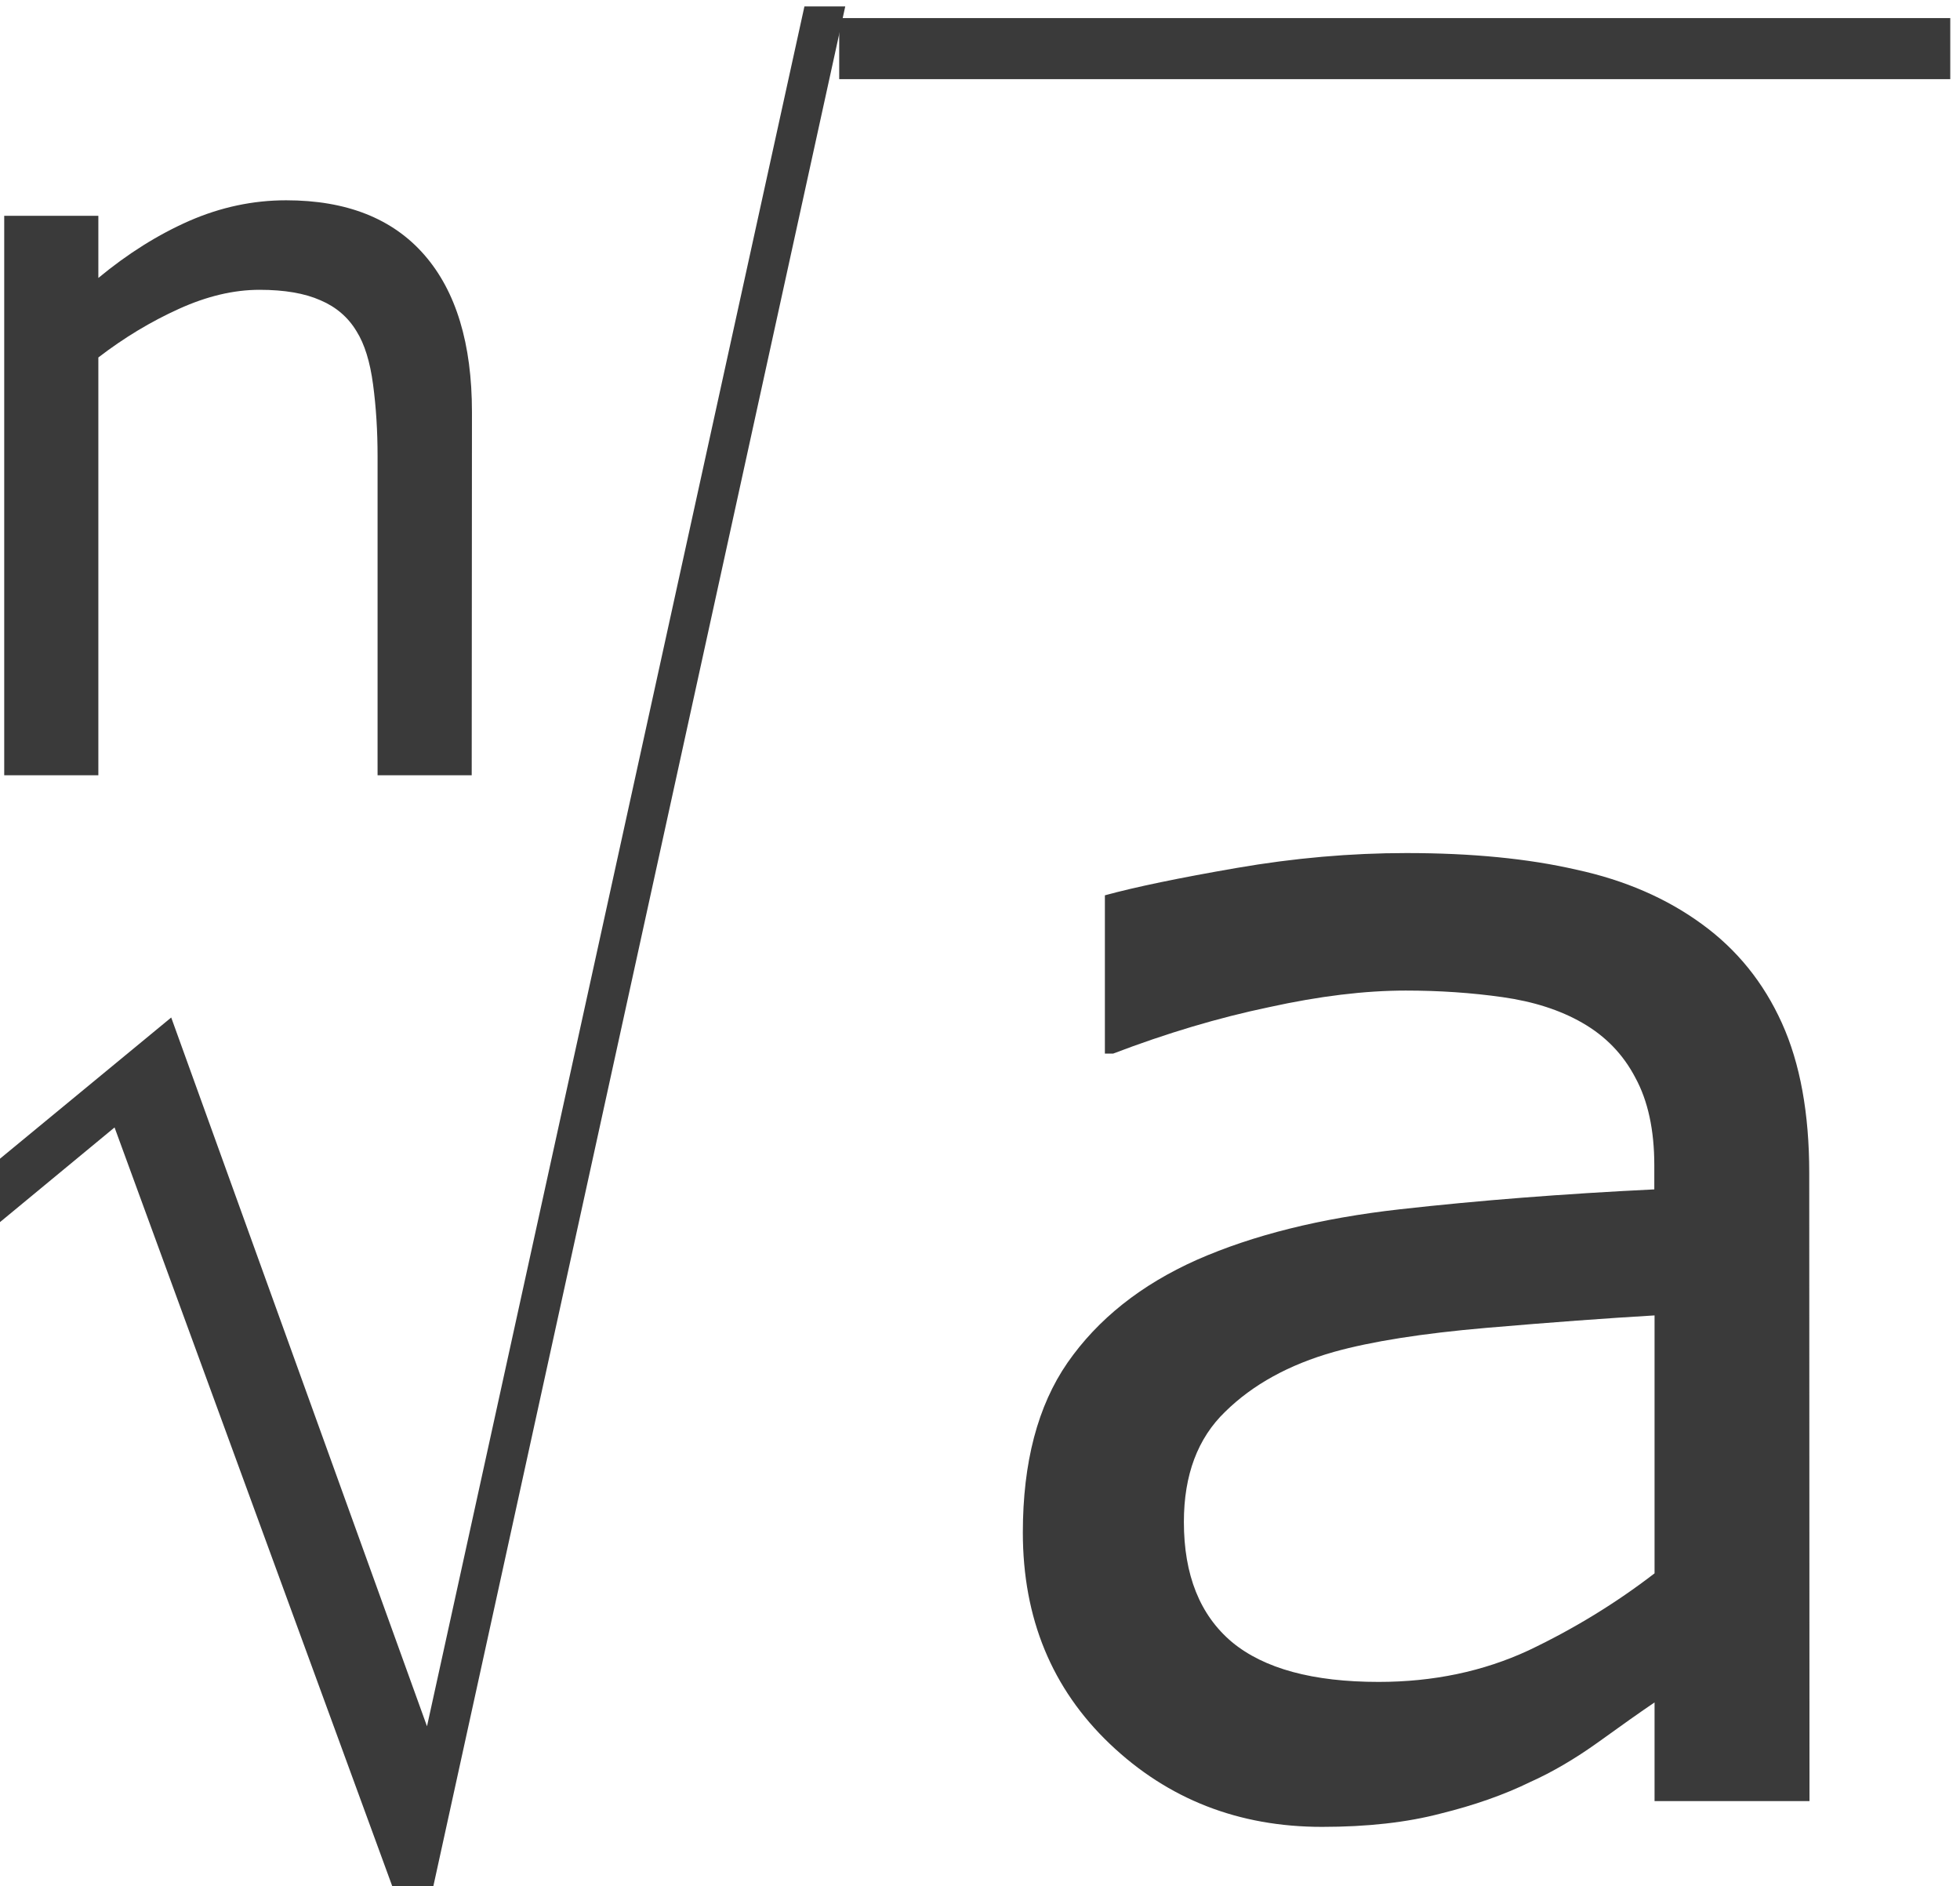 <?xml version="1.0" encoding="UTF-8" standalone="no"?>
<!-- Created with Inkscape (http://www.inkscape.org/) -->

<svg
   xmlns:dc="http://purl.org/dc/elements/1.1/"
   xmlns:cc="http://creativecommons.org/ns#"
   xmlns:rdf="http://www.w3.org/1999/02/22-rdf-syntax-ns#"
   xmlns:svg="http://www.w3.org/2000/svg"
   xmlns="http://www.w3.org/2000/svg"
   xmlns:sodipodi="http://sodipodi.sourceforge.net/DTD/sodipodi-0.dtd"
   xmlns:inkscape="http://www.inkscape.org/namespaces/inkscape"
   version="1.1"
   id="svg2"
   xml:space="preserve"
   width="21.399"
   height="20.587"
   viewBox="0 0 21.399 20.587"
   sodipodi:docname="RaizNdeA-6-2.svg"
   inkscape:version="0.92.3 (unknown)"><defs
     id="defs6"><clipPath
       clipPathUnits="userSpaceOnUse"
       id="clipPath18"><path
         d="M 0,0 H 595 V 841.8 H 0 Z"
         id="path16"
         inkscape:connector-curvature="0"
         style="clip-rule:evenodd" /></clipPath><clipPath
       clipPathUnits="userSpaceOnUse"
       id="clipPath44"><path
         d="m 73.7,102 h 476 v 639 h -476 z"
         id="path42"
         inkscape:connector-curvature="0"
         style="clip-rule:evenodd" /></clipPath></defs><sodipodi:namedview
     pagecolor="#ffffff"
     bordercolor="#666666"
     borderopacity="1"
     objecttolerance="10"
     gridtolerance="10"
     guidetolerance="10"
     inkscape:pageopacity="0"
     inkscape:pageshadow="2"
     inkscape:window-width="1920"
     inkscape:window-height="1027"
     id="namedview4"
     showgrid="false"
     fit-margin-top="0"
     fit-margin-left="0"
     fit-margin-right="0"
     fit-margin-bottom="0"
     inkscape:zoom="38.567092"
     inkscape:cx="10.699614"
     inkscape:cy="10.29375"
     inkscape:window-x="0"
     inkscape:window-y="0"
     inkscape:window-maximized="1"
     inkscape:current-layer="g10" /><g
     id="g10"
     inkscape:groupmode="layer"
     inkscape:label="RaizNdeA-6-2"
     transform="matrix(1.333,0,0,-1.333,-405.134,572.321)"><g
       aria-label="n"
       transform="scale(1,-1)"
       style="font-variant:normal;font-weight:normal;font-size:8.4px;font-family:Verdana;-inkscape-font-specification:Verdana;writing-mode:lr-tb;fill:#3a3a3a;fill-opacity:1;fill-rule:nonzero;stroke:none"
       id="text50"><path
         d="m 307.79,-423 h -0.771 v -2.609 q 0,-0.316 -0.037,-0.591 -0.037,-0.279 -0.135,-0.435 -0.103,-0.172 -0.295,-0.254 -0.193,-0.086 -0.5,-0.086 -0.316,0 -0.66,0.156 -0.345,0.156 -0.66,0.398 V -423 h -0.771 v -4.581 h 0.771 v 0.509 q 0.361,-0.299 0.746,-0.468 0.386,-0.168 0.792,-0.168 0.742,0 1.132,0.447 0.39,0.447 0.39,1.288 z"
         id="path901"
         inkscape:connector-curvature="0"
         style="fill:#3a3a3a;fill-opacity:1" /></g><g
       aria-label="√"
       transform="scale(0.853,-1.172)"
       style="font-variant:normal;font-weight:normal;font-size:16.384px;font-family:OpenSymbol;-inkscape-font-specification:OpenSymbol;writing-mode:lr-tb;fill:#3a3a3a;fill-opacity:1;fill-rule:nonzero;stroke:none;stroke-width:0.853"
       id="text56"><path
         d="m 360.091,-353.117 -2.688,-5.344 -1.144,0.688 -0.192,-0.328 1.88,-1.128 2.456,4.952 3.624,-12.016 h 0.392 l -3.968,13.176 z"
         style="stroke-width:0.853;fill:#3a3a3a;fill-opacity:1"
         id="path904"
         inkscape:connector-curvature="0" /></g><path
       d="m 310.8,428.7 h 9.1 v 0.5 h -9.1 z"
       style="fill:#3a3a3a;fill-opacity:1;fill-rule:evenodd;stroke:none"
       id="path58"
       inkscape:connector-curvature="0" /><g
       aria-label="a"
       transform="scale(1,-1)"
       style="font-variant:normal;font-weight:normal;font-size:13.9px;font-family:Verdana;-inkscape-font-specification:Verdana;writing-mode:lr-tb;fill:#3a3a3a;fill-opacity:1;fill-rule:nonzero;stroke:none"
       id="text64"><path
         d="m 318.747,-414.6 h -1.269 v -0.808 q -0.17,0.115 -0.462,0.326 -0.285,0.204 -0.557,0.326 -0.319,0.156 -0.733,0.258 -0.414,0.109 -0.971,0.109 -1.025,0 -1.738,-0.679 -0.713,-0.679 -0.713,-1.731 0,-0.862 0.366,-1.391 0.373,-0.536 1.059,-0.842 0.692,-0.305 1.663,-0.414 0.971,-0.109 2.084,-0.163 v -0.197 q 0,-0.434 -0.156,-0.719 -0.149,-0.285 -0.434,-0.448 -0.271,-0.156 -0.652,-0.21 -0.38,-0.054 -0.794,-0.054 -0.502,0 -1.12,0.136 -0.618,0.129 -1.276,0.38 h -0.068 v -1.296 q 0.373,-0.102 1.079,-0.224 0.706,-0.122 1.391,-0.122 0.801,0 1.391,0.136 0.597,0.129 1.032,0.448 0.428,0.312 0.652,0.808 0.224,0.495 0.224,1.228 z m -1.269,-1.866 v -2.111 q -0.584,0.034 -1.378,0.102 -0.787,0.068 -1.249,0.197 -0.55,0.156 -0.889,0.489 -0.339,0.326 -0.339,0.903 0,0.652 0.394,0.984 0.394,0.326 1.201,0.326 0.672,0 1.228,-0.258 0.557,-0.265 1.032,-0.631 z"
         id="path907"
         inkscape:connector-curvature="0"
         style="fill:#3a3a3a;fill-opacity:1" /></g></g></svg>